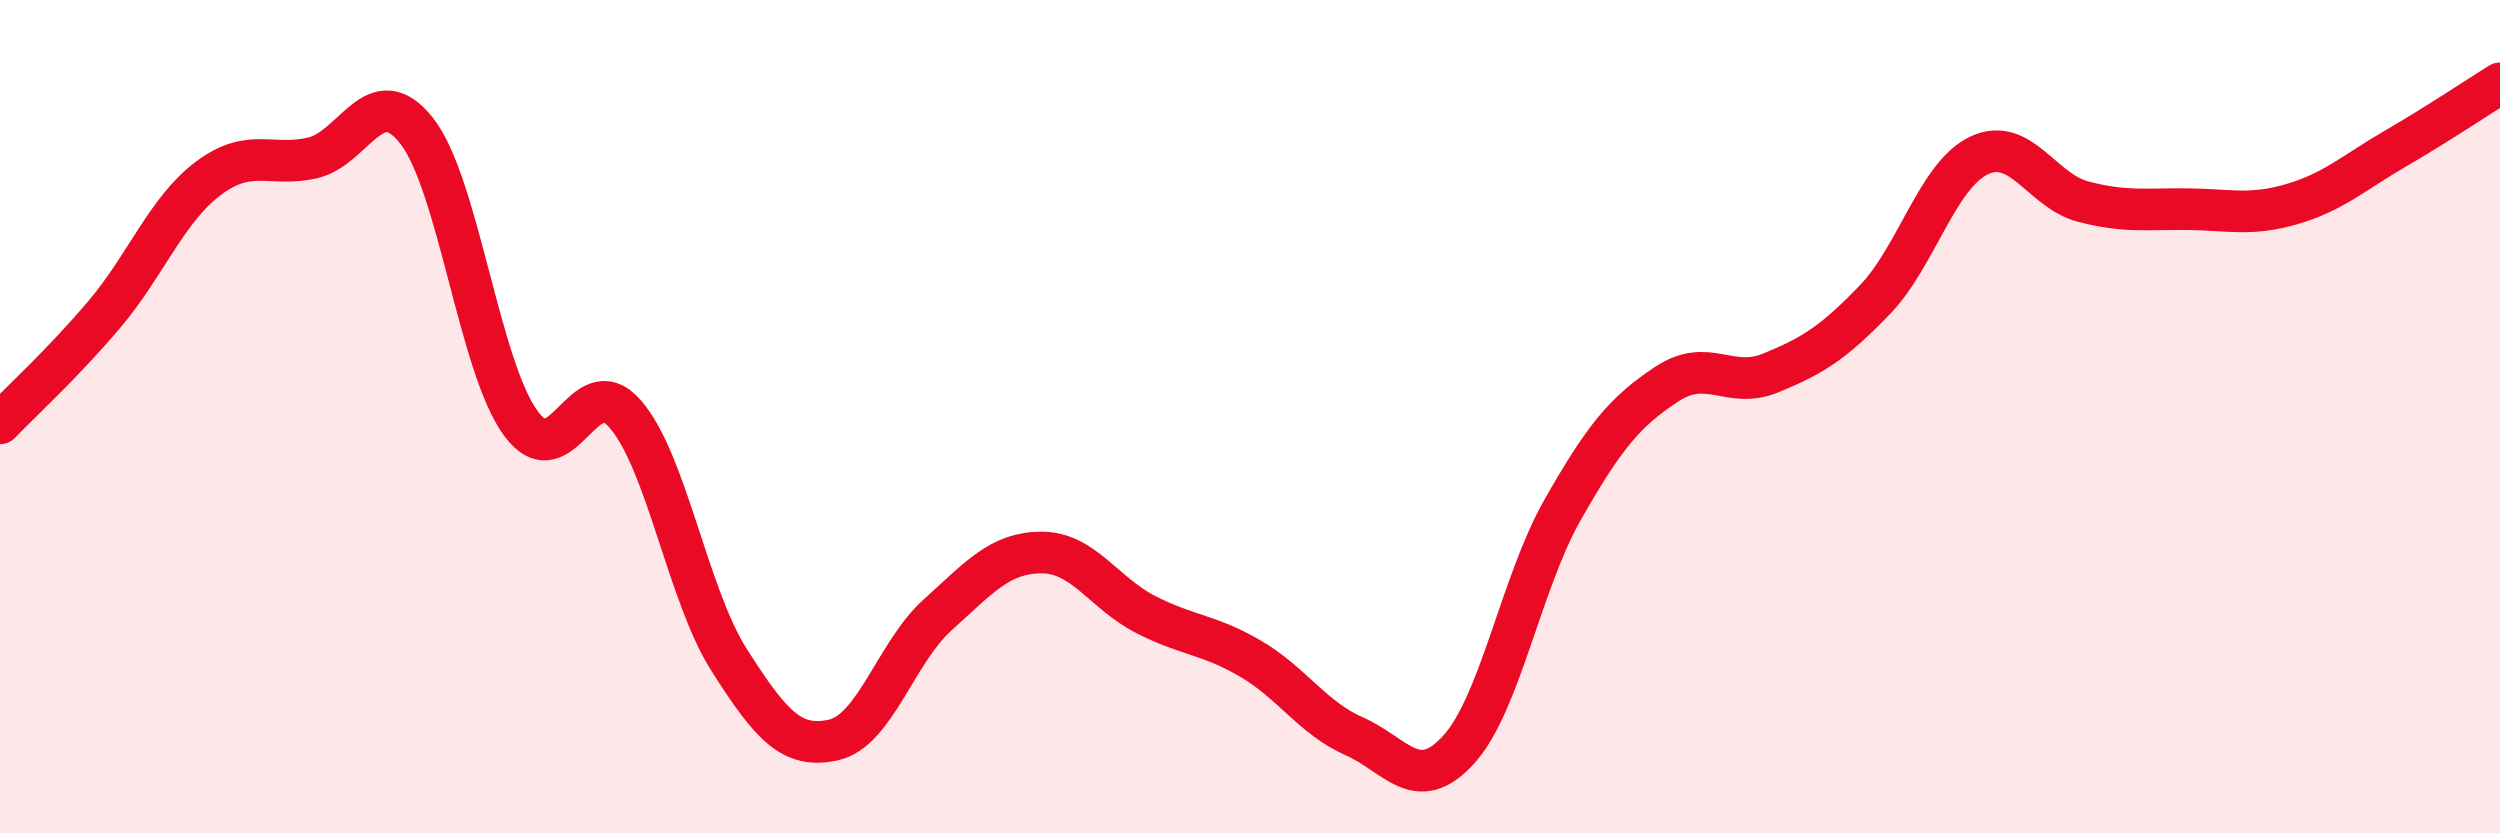 
    <svg width="60" height="20" viewBox="0 0 60 20" xmlns="http://www.w3.org/2000/svg">
      <path
        d="M 0,10.16 C 0.5,9.64 1.5,8.73 2.5,7.55 C 3.5,6.37 4,5.03 5,4.28 C 6,3.53 6.5,4.02 7.5,3.79 C 8.5,3.56 9,1.87 10,3.14 C 11,4.41 11.5,8.8 12.5,10.16 C 13.5,11.52 14,8.79 15,9.93 C 16,11.07 16.5,14.27 17.5,15.84 C 18.5,17.41 19,17.98 20,17.76 C 21,17.54 21.5,15.66 22.5,14.76 C 23.5,13.86 24,13.26 25,13.26 C 26,13.26 26.5,14.24 27.5,14.75 C 28.5,15.26 29,15.22 30,15.8 C 31,16.38 31.5,17.23 32.5,17.67 C 33.5,18.11 34,19.09 35,18 C 36,16.91 36.5,14 37.5,12.24 C 38.5,10.48 39,9.88 40,9.22 C 41,8.56 41.5,9.36 42.5,8.95 C 43.5,8.54 44,8.23 45,7.19 C 46,6.15 46.5,4.2 47.5,3.73 C 48.5,3.26 49,4.58 50,4.84 C 51,5.1 51.5,5.01 52.5,5.02 C 53.5,5.03 54,5.19 55,4.9 C 56,4.61 56.5,4.14 57.5,3.56 C 58.5,2.98 59.5,2.31 60,2L60 20L0 20Z"
        fill="#EB0A25"
        opacity="0.1"
        stroke-linecap="round"
        stroke-linejoin="round"
      />
      <path
        d="M 0,10.16 C 0.5,9.64 1.5,8.73 2.5,7.55 C 3.5,6.37 4,5.03 5,4.28 C 6,3.53 6.5,4.02 7.5,3.79 C 8.5,3.56 9,1.87 10,3.14 C 11,4.41 11.5,8.8 12.5,10.16 C 13.5,11.52 14,8.79 15,9.93 C 16,11.07 16.5,14.27 17.5,15.84 C 18.5,17.41 19,17.98 20,17.76 C 21,17.54 21.5,15.66 22.5,14.76 C 23.5,13.86 24,13.26 25,13.26 C 26,13.26 26.5,14.24 27.5,14.75 C 28.5,15.26 29,15.22 30,15.8 C 31,16.38 31.5,17.23 32.5,17.67 C 33.5,18.11 34,19.09 35,18 C 36,16.91 36.5,14 37.5,12.24 C 38.5,10.48 39,9.88 40,9.22 C 41,8.56 41.5,9.36 42.5,8.95 C 43.5,8.54 44,8.23 45,7.19 C 46,6.15 46.5,4.2 47.5,3.73 C 48.5,3.26 49,4.58 50,4.84 C 51,5.1 51.5,5.01 52.5,5.02 C 53.5,5.03 54,5.19 55,4.9 C 56,4.61 56.5,4.14 57.5,3.56 C 58.5,2.98 59.5,2.31 60,2"
        stroke="#EB0A25"
        stroke-width="1"
        fill="none"
        stroke-linecap="round"
        stroke-linejoin="round"
      />
    </svg>
  